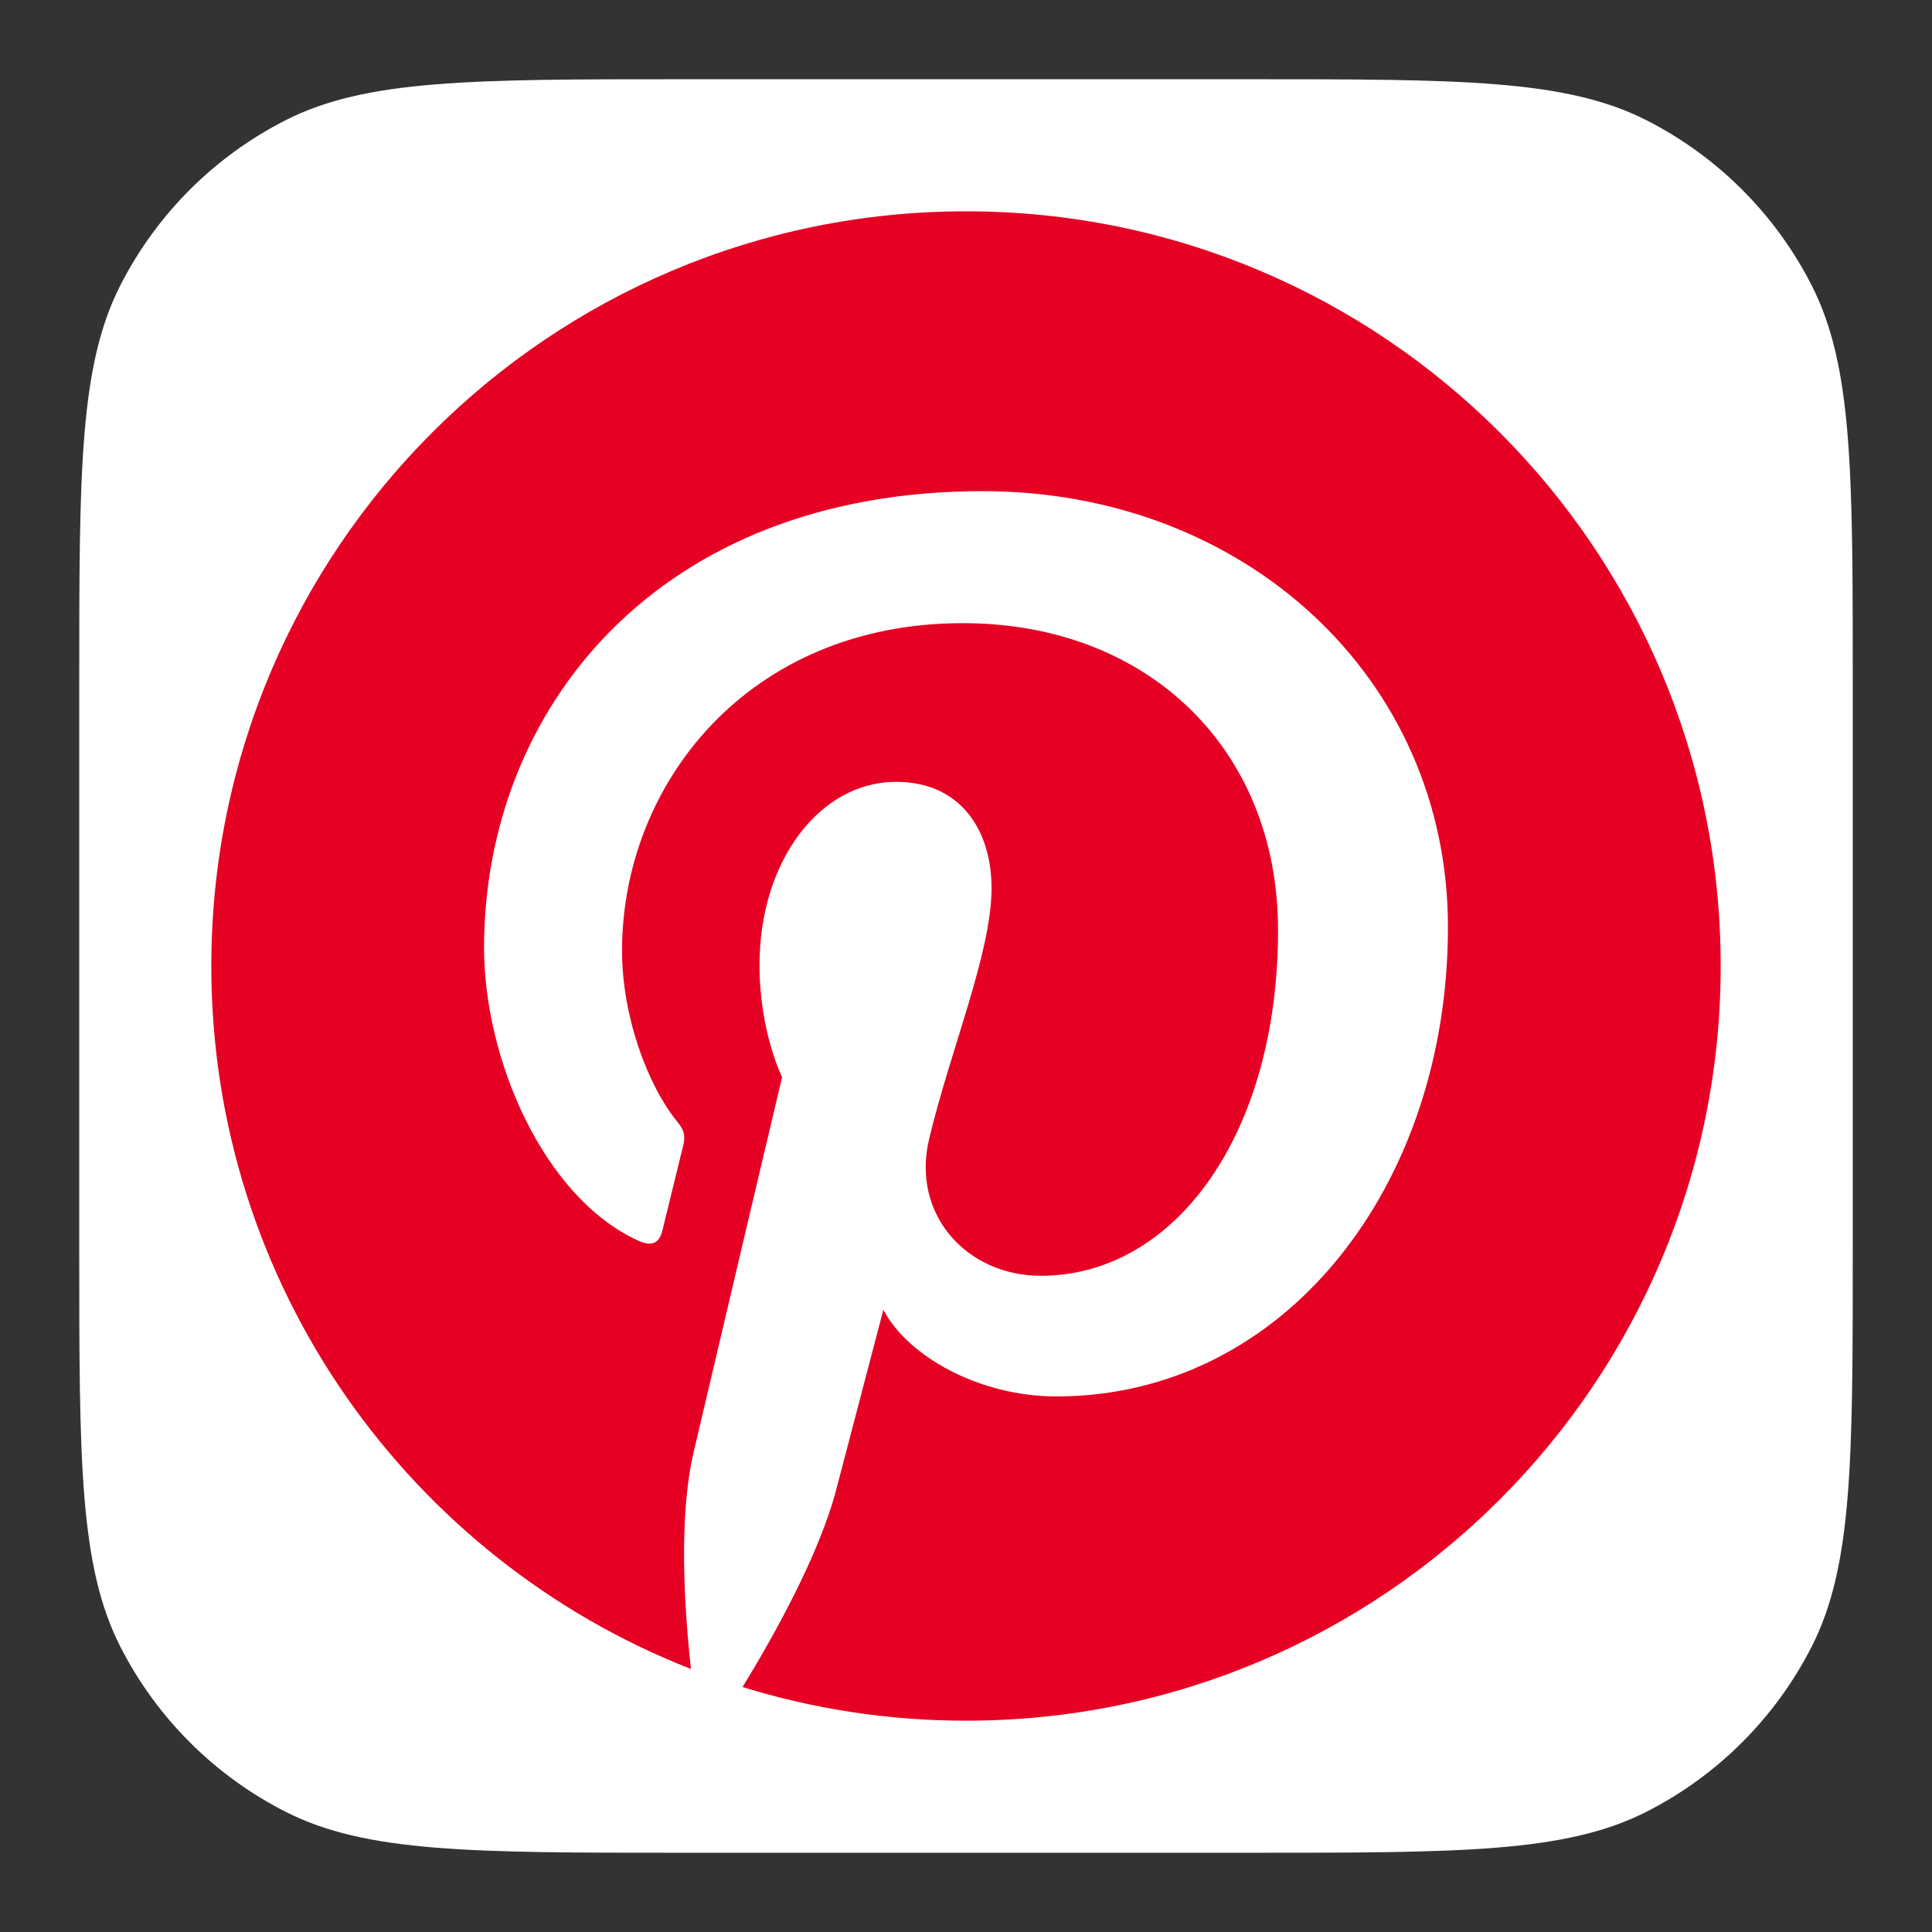 <svg xmlns="http://www.w3.org/2000/svg" xmlns:xlink="http://www.w3.org/1999/xlink" viewBox="0 0 512 512" width="512" height="512" style="width: 100%; height: 100%; transform: translate3d(0,0,0); content-visibility: visible;" preserveAspectRatio="xMidYMid meet"><rect x="0" y="0" width="512" height="512" fill="#333333" stroke="none"/><defs><clipPath id="__lottie_element_2"><rect width="512" height="512" x="0" y="0"></rect></clipPath><clipPath id="__lottie_element_4"><path d="M0,0 L470,0 L470,470 L0,470z"></path></clipPath></defs><g clip-path="url(#__lottie_element_2)"><g clip-path="url(#__lottie_element_4)" style="display: block;" transform="matrix(1,0,0,1,21,21)" opacity="1"><g style="display: block;" transform="matrix(1,0,0,1,235,235)" opacity="1"><g opacity="1" transform="matrix(1,0,0,1,0,0)"></g></g><g style="display: block;" transform="matrix(1,0,0,1,235,235)" opacity="1"><g opacity="1" transform="matrix(1,0,0,1,0,0)"><path fill="rgb(255,255,255)" fill-opacity="1" d=" M-224.101,-180.399 C-235,-159.008 -235,-131.005 -235,-75 C-235,-75 -235,75 -235,75 C-235,131.005 -235,159.008 -224.101,180.399 C-214.514,199.215 -199.215,214.514 -180.399,224.101 C-159.008,235 -131.005,235 -75,235 C-75,235 75,235 75,235 C131.005,235 159.008,235 180.399,224.101 C199.215,214.514 214.514,199.215 224.101,180.399 C235,159.008 235,131.005 235,75 C235,75 235,-75 235,-75 C235,-131.005 235,-159.008 224.101,-180.399 C214.514,-199.215 199.215,-214.514 180.399,-224.101 C159.008,-235 131.005,-235 75,-235 C75,-235 -75,-235 -75,-235 C-131.005,-235 -159.008,-235 -180.399,-224.101 C-199.215,-214.514 -214.514,-199.215 -224.101,-180.399z"></path></g></g><g style="display: block;" transform="matrix(1,0,0,-1,235,235)" opacity="1"><g opacity="1" transform="matrix(1,0,0,1,0,0)"><path fill="rgb(230,0,35)" fill-opacity="1" d=" M-200.001,0 C-200.001,110.456 -110.457,200 -0.001,200 C110.457,200 200.001,110.456 200.001,0 C200.001,-110.456 110.457,-200 -0.001,-200 C-20.619,-200 -40.505,-196.875 -59.218,-191.081 C-51.065,-177.797 -38.875,-156.022 -34.36,-138.65 C-31.929,-129.292 -21.901,-91.106 -21.901,-91.106 C-15.379,-103.543 3.673,-114.071 23.94,-114.071 C84.262,-114.071 127.722,-58.598 127.722,10.329 C127.722,76.401 73.806,125.839 4.426,125.839 C-81.883,125.839 -127.722,67.899 -127.722,4.81 C-127.722,-24.523 -112.105,-61.043 -87.126,-72.67 C-83.336,-74.434 -81.309,-73.657 -80.437,-69.996 C-79.775,-67.215 -76.401,-53.632 -74.883,-47.315 C-74.396,-45.294 -74.635,-43.558 -76.27,-41.578 C-84.533,-31.558 -91.154,-13.126 -91.154,4.064 C-91.154,48.175 -57.752,90.858 -0.845,90.858 C48.288,90.858 82.696,57.378 82.696,9.491 C82.696,-44.613 55.372,-82.094 19.825,-82.094 C0.191,-82.094 -14.504,-65.86 -9.792,-45.954 C-4.154,-22.179 6.772,3.477 6.772,20.637 C6.772,35.999 -1.47,48.81 -18.533,48.81 C-38.603,48.81 -54.722,28.048 -54.722,0.238 C-54.722,-17.475 -48.74,-29.456 -48.74,-29.456 C-48.74,-29.456 -68.557,-113.26 -72.192,-128.869 C-76.214,-146.144 -74.634,-170.48 -72.886,-186.304 C-147.284,-157.163 -200.001,-84.73 -200.001,0z"></path></g></g></g></g></svg>